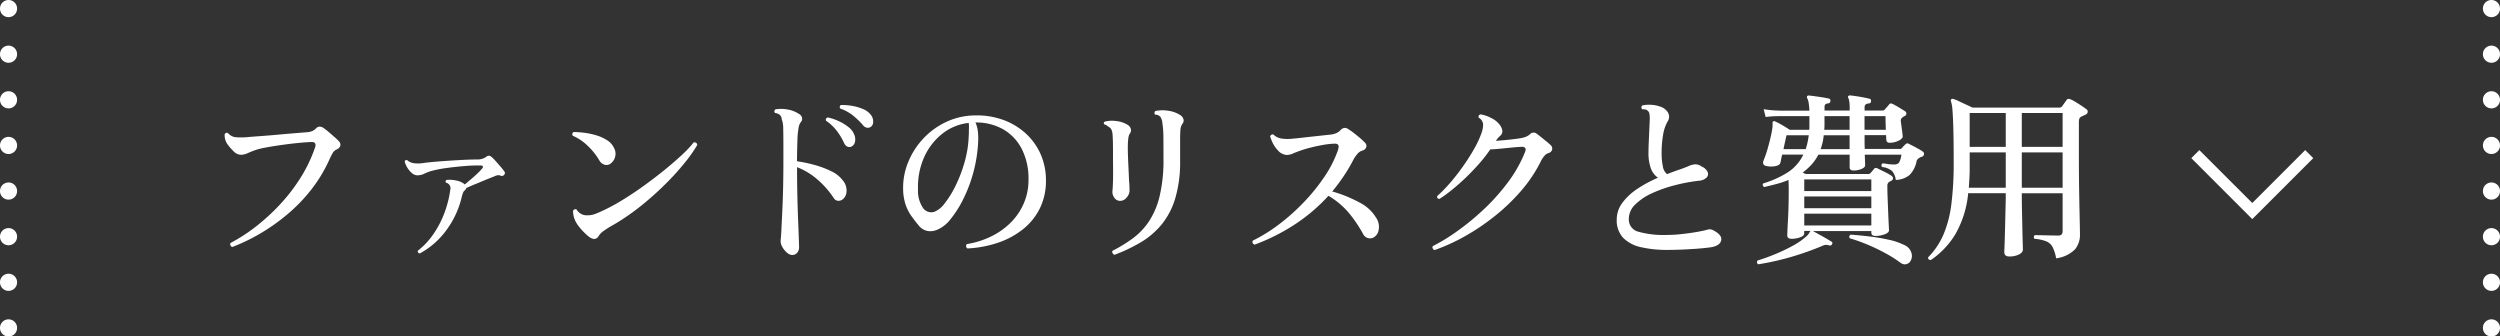 <svg xmlns="http://www.w3.org/2000/svg" width="219.5" height="29.544" viewBox="0 0 219.5 29.544"><rect x="0" y="0" width="219.5" height="29.544" fill="#333333" stroke="none"/><g transform="translate(-974.25 -18.25)"><g transform="translate(1262)"><g transform="translate(11.5 14.036)"><g transform="translate(6 -4)"><path d="M3.648-.064A.241.241,0,0,1,3.488-.2a.255.255,0,0,1,0-.216A14.867,14.867,0,0,0,5.744-1.88,17.854,17.854,0,0,0,7.872-3.84,15.581,15.581,0,0,0,9.664-6.184,12.632,12.632,0,0,0,10.912-8.8q.16-.5-.32-.48-.512.016-1.216.088t-1.44.176Q7.2-8.912,6.6-8.8a6.637,6.637,0,0,0-.92.224q-.4.144-.7.28a1.445,1.445,0,0,1-.592.136A.956.956,0,0,1,3.728-8.5a4.584,4.584,0,0,1-.544-.64,1.368,1.368,0,0,1-.176-.432,1.267,1.267,0,0,1-.032-.384.2.2,0,0,1,.3-.1,1.024,1.024,0,0,0,.648.352,6.144,6.144,0,0,0,1.16-.016q.352-.032,1.032-.08t1.464-.12q.784-.072,1.48-.128l1.08-.088a1.642,1.642,0,0,0,.48-.088.986.986,0,0,0,.352-.232.5.5,0,0,1,.336-.176.617.617,0,0,1,.32.1,4.274,4.274,0,0,1,.448.344q.272.232.528.456a4.507,4.507,0,0,1,.384.368.433.433,0,0,1,.144.4.519.519,0,0,1-.288.32.806.806,0,0,0-.384.328,6.725,6.725,0,0,0-.3.6,12.9,12.9,0,0,1-1.608,2.648,14.369,14.369,0,0,1-2.1,2.16A17.308,17.308,0,0,1,6.088-1.24,16.7,16.7,0,0,1,3.648-.064ZM20.112.5a.186.186,0,0,1-.176-.24A6.422,6.422,0,0,0,21.3-1.192a8.52,8.52,0,0,0,.968-1.856,9.453,9.453,0,0,0,.52-2.056.5.5,0,0,0-.384-.608q-.08-.16.048-.24A2.561,2.561,0,0,1,23.3-5.9a1.622,1.622,0,0,1,.712.3l.048.048q.24-.208.536-.456t.56-.5a4.235,4.235,0,0,0,.392-.408q.128-.128.1-.216t-.2-.088a13.26,13.26,0,0,0-1.392.048q-.8.064-1.56.168a10.485,10.485,0,0,0-1.24.232,3.773,3.773,0,0,0-.736.264,1.38,1.38,0,0,1-.624.152.767.767,0,0,1-.5-.216,1.863,1.863,0,0,1-.408-.5,1.911,1.911,0,0,1-.208-.512q.1-.176.224-.1a1.154,1.154,0,0,0,.584.264,3,3,0,0,0,.888-.024q.608-.08,1.464-.144T23.672-7.7q.872-.048,1.544-.048a1.29,1.29,0,0,0,.736-.24.353.353,0,0,1,.232-.088.353.353,0,0,1,.2.088,3.023,3.023,0,0,1,.36.352q.216.24.44.5t.336.424a.212.212,0,0,1,0,.3.253.253,0,0,1-.288.1.468.468,0,0,0-.312-.048,1.155,1.155,0,0,0-.28.1q-.288.112-.752.3l-.928.384q-.464.192-.768.336a.4.4,0,0,1-.048.1.636.636,0,0,1-.08.1.437.437,0,0,0-.16.216q-.048.136-.1.312a7.9,7.9,0,0,1-1.312,2.9A6.989,6.989,0,0,1,20.112.5Zm15.7-1.52q-.336.512-.96-.032a5.453,5.453,0,0,1-.816-.864,2.421,2.421,0,0,1-.4-.768q-.032-.144-.056-.3a.9.9,0,0,1-.008-.264.215.215,0,0,1,.3-.112,1.028,1.028,0,0,0,.976.512,1.834,1.834,0,0,0,.664-.12q.312-.12.616-.264a15.726,15.726,0,0,0,1.68-.9q.928-.56,1.888-1.248t1.84-1.4q.88-.712,1.568-1.352a9.528,9.528,0,0,0,1.056-1.12.292.292,0,0,1,.216.048.222.222,0,0,1,.088.192,12.517,12.517,0,0,1-1.112,1.576,22.931,22.931,0,0,1-1.712,1.88,26.6,26.6,0,0,1-2.136,1.9,19.949,19.949,0,0,1-2.384,1.64,8.154,8.154,0,0,0-.84.52A1.632,1.632,0,0,0,35.808-1.024Zm1.056-6.368a.632.632,0,0,1-.5.112.784.784,0,0,1-.5-.4,5.928,5.928,0,0,0-.992-1.248,4.478,4.478,0,0,0-1.344-.912.271.271,0,0,1-.024-.192.172.172,0,0,1,.12-.128,7.436,7.436,0,0,1,.984.072,6.334,6.334,0,0,1,1.048.232,3.564,3.564,0,0,1,.92.432,1.561,1.561,0,0,1,.584.672,1.025,1.025,0,0,1,.088.792A1.064,1.064,0,0,1,36.864-7.392ZM52.8.64a.739.739,0,0,1-.456-.208,1.755,1.755,0,0,1-.416-.52.987.987,0,0,1-.136-.584q.032-.24.064-.912t.08-1.64q.048-.968.072-2.1t.024-2.3v-.992q0-1.3-.016-1.856a2.2,2.2,0,0,0-.128-.8.6.6,0,0,0-.168-.392.848.848,0,0,0-.424-.168.207.207,0,0,1,.048-.32,3.05,3.05,0,0,1,1.008.008,2.586,2.586,0,0,1,1.04.392.534.534,0,0,1,.272.32.409.409,0,0,1-.1.4,1.115,1.115,0,0,0-.2.512,7.226,7.226,0,0,0-.1,1.064q-.024.7-.04,1.864a12.351,12.351,0,0,1,1.584.336,8.032,8.032,0,0,1,1.464.56,2.641,2.641,0,0,1,1,.816,1.327,1.327,0,0,1,.3.976.9.9,0,0,1-.352.672.621.621,0,0,1-.4.112.5.5,0,0,1-.368-.24A7.782,7.782,0,0,0,55-6.008a6.057,6.057,0,0,0-1.768-1.064v.144q0,1.072.024,2.224t.064,2.16q.04,1.008.064,1.688t.024.808a.705.705,0,0,1-.176.5A.563.563,0,0,1,52.8.64Zm5.168-9.5a.473.473,0,0,1-.32-.016.616.616,0,0,1-.288-.32,5.581,5.581,0,0,0-.64-1.064,4.063,4.063,0,0,0-.944-.888q-.08-.224.16-.288a4.446,4.446,0,0,1,.952.32,4.062,4.062,0,0,1,.872.536,1.527,1.527,0,0,1,.512.7.99.99,0,0,1,.024.664A.557.557,0,0,1,57.968-8.864ZM59.7-10.608a.464.464,0,0,1-.328.072.59.59,0,0,1-.36-.232,6.616,6.616,0,0,0-.88-.848,3.768,3.768,0,0,0-1.12-.608.224.224,0,0,1-.024-.176.172.172,0,0,1,.1-.128,4.793,4.793,0,0,1,.968.072,4.247,4.247,0,0,1,.968.28,1.645,1.645,0,0,1,.688.512.919.919,0,0,1,.2.624A.5.5,0,0,1,59.7-10.608ZM68.192.064a.25.25,0,0,1-.048-.384,7.613,7.613,0,0,0,2.064-.64,6.439,6.439,0,0,0,1.728-1.192,5.4,5.4,0,0,0,1.184-1.7,5.182,5.182,0,0,0,.432-2.136,5.71,5.71,0,0,0-.584-2.672,4.2,4.2,0,0,0-1.624-1.728,4.764,4.764,0,0,0-2.448-.608,2.55,2.55,0,0,1,.208.768,5.585,5.585,0,0,1,.032.848,12.582,12.582,0,0,1-.424,2.76,12.52,12.52,0,0,1-.9,2.376A9.222,9.222,0,0,1,66.7-2.5a2.881,2.881,0,0,1-1.072.88,1.568,1.568,0,0,1-.88.16,1.317,1.317,0,0,1-.864-.528q-.32-.384-.624-.808a3.934,3.934,0,0,1-.5-.992,4.515,4.515,0,0,1-.216-1.4,5.911,5.911,0,0,1,.448-2.336A6.715,6.715,0,0,1,64.3-9.568a6.593,6.593,0,0,1,2-1.464,6.075,6.075,0,0,1,2.512-.584,6.811,6.811,0,0,1,2.472.376,5.886,5.886,0,0,1,2,1.184,5.446,5.446,0,0,1,1.328,1.832,5.661,5.661,0,0,1,.472,2.336,5.4,5.4,0,0,1-.528,2.416A5.378,5.378,0,0,1,73.088-1.64,7.233,7.233,0,0,1,70.9-.448,9.889,9.889,0,0,1,68.192.064ZM65.28-3.152a2.105,2.105,0,0,0,.912-.744,8.5,8.5,0,0,0,.96-1.552A12.2,12.2,0,0,0,67.936-7.5,9.521,9.521,0,0,0,68.3-9.728a1.378,1.378,0,0,1,.008-.152,1.235,1.235,0,0,0,.008-.136q0-.272.008-.5a2.358,2.358,0,0,0-.024-.44,4.472,4.472,0,0,0-2.32.952,5.431,5.431,0,0,0-1.592,2.064,6.329,6.329,0,0,0-.536,2.776,2.7,2.7,0,0,0,.456,1.7A.889.889,0,0,0,65.28-3.152ZM81.1.624a.334.334,0,0,1-.168-.152.206.206,0,0,1-.008-.2,12.828,12.828,0,0,0,1.792-1.1,5.986,5.986,0,0,0,1.416-1.488,7,7,0,0,0,.936-2.224,13.627,13.627,0,0,0,.336-3.272q0-1.04-.008-1.848a8.368,8.368,0,0,0-.088-1.272,1.139,1.139,0,0,0-.184-.568.6.6,0,0,0-.456-.184.23.23,0,0,1-.056-.168A.24.24,0,0,1,84.688-12a2.941,2.941,0,0,1,1.08-.032,2.569,2.569,0,0,1,1.128.4.612.612,0,0,1,.256.336.414.414,0,0,1-.064.384,1,1,0,0,0-.192.52q-.032.312-.032,1.016v1.744a11.139,11.139,0,0,1-.432,3.312,6.651,6.651,0,0,1-1.208,2.3A7.032,7.032,0,0,1,83.392-.464,14.606,14.606,0,0,1,81.1.624Zm.512-4.736a.617.617,0,0,1-.52-.272.883.883,0,0,1-.168-.624q.032-.24.048-.92t0-1.528v-.9q0-.464-.008-.856t-.024-.6a1.554,1.554,0,0,0-.1-.544.5.5,0,0,0-.256-.256.963.963,0,0,0-.384-.224q-.1-.144.064-.24a2.593,2.593,0,0,1,.976-.048,2.367,2.367,0,0,1,.992.32.6.6,0,0,1,.288.32.486.486,0,0,1-.048.432.86.86,0,0,0-.144.368q-.032.208-.048.5-.016.352,0,.92t.048,1.184q.032.616.048,1.128.032.352.04.608t.008.336a.917.917,0,0,1-.256.6A.738.738,0,0,1,81.616-4.112ZM93.408-.272q-.272-.112-.16-.352A14.014,14.014,0,0,0,95.52-2.032,18.132,18.132,0,0,0,97.7-3.968a16.664,16.664,0,0,0,1.824-2.248A10.03,10.03,0,0,0,100.72-8.56q.112-.336.024-.464t-.36-.112a7.417,7.417,0,0,0-.984.112q-.552.1-1.08.232t-.928.28q-.368.128-.64.248a1.338,1.338,0,0,1-.544.12,1.152,1.152,0,0,1-.784-.432,2.419,2.419,0,0,1-.416-.6,3.9,3.9,0,0,1-.24-.6.255.255,0,0,1,.112-.144.2.2,0,0,1,.176-.016,1.327,1.327,0,0,0,.632.336,3.506,3.506,0,0,0,.984.032q.4-.032.984-.1T98.864-9.8q.624-.072,1.1-.12a1.883,1.883,0,0,0,.6-.136,1.1,1.1,0,0,0,.376-.264.581.581,0,0,1,.368-.2.493.493,0,0,1,.336.12,4.638,4.638,0,0,1,.472.328q.28.216.544.44a4.624,4.624,0,0,1,.424.4.379.379,0,0,1,.12.408.476.476,0,0,1-.36.3.9.9,0,0,0-.424.3,2.715,2.715,0,0,0-.344.5,13.583,13.583,0,0,1-.856,1.448q-.472.7-1,1.336a11.626,11.626,0,0,1,2.376.96,3.563,3.563,0,0,1,1.464,1.328,1.415,1.415,0,0,1,.232,1.112.911.911,0,0,1-.456.648.7.7,0,0,1-.5.04.706.706,0,0,1-.4-.344,11.673,11.673,0,0,0-1.28-1.888A7.063,7.063,0,0,0,99.888-4.56a15.4,15.4,0,0,1-2.912,2.488A17.476,17.476,0,0,1,93.408-.272ZM109.2.208a.3.3,0,0,1-.16-.152.193.193,0,0,1,.016-.2,16.578,16.578,0,0,0,2.152-1.32,22.137,22.137,0,0,0,2.312-1.9,18.176,18.176,0,0,0,2.112-2.36,11.644,11.644,0,0,0,1.52-2.688q.176-.448-.288-.448-.384.016-.88.064l-1,.1q-.5.048-.888.064a12.592,12.592,0,0,1-.952,1.224q-.552.632-1.168,1.224T110.752-5.1a11.163,11.163,0,0,1-1.12.816q-.256-.032-.192-.256a11.631,11.631,0,0,0,1.1-1.12q.584-.672,1.136-1.448a18.008,18.008,0,0,0,.984-1.536,8.678,8.678,0,0,0,.656-1.4,2.235,2.235,0,0,0,.152-.824.782.782,0,0,0-.392-.552.218.218,0,0,1,.16-.288,2.917,2.917,0,0,1,.928.312,2.036,2.036,0,0,1,.784.632q.4.592.032.928a2.2,2.2,0,0,0-.224.224q-.08.1-.176.224.56-.032,1.192-.1t.984-.128a2.4,2.4,0,0,0,.472-.128,1.2,1.2,0,0,0,.36-.224.419.419,0,0,1,.576-.048q.144.1.376.288t.472.384a4.644,4.644,0,0,1,.368.32.415.415,0,0,1,.144.424.454.454,0,0,1-.352.3.832.832,0,0,0-.336.248,2.093,2.093,0,0,0-.288.44,12.4,12.4,0,0,1-1.736,2.608A17.21,17.21,0,0,1,114.5-2.784a19.6,19.6,0,0,1-2.616,1.768A16.763,16.763,0,0,1,109.2.208ZM129.648.192a10.072,10.072,0,0,1-2.32-.24,3.11,3.11,0,0,1-1.568-.824,2.227,2.227,0,0,1-.56-1.608,2.425,2.425,0,0,1,.5-1.472,5.239,5.239,0,0,1,1.32-1.224,10.911,10.911,0,0,1,1.8-.968,1.722,1.722,0,0,1-.616-.8,3.9,3.9,0,0,1-.216-1.44q0-.368.024-.9t.048-1.088l.04-.92a2.818,2.818,0,0,0-.032-.48.439.439,0,0,0-.192-.288.31.31,0,0,0-.184-.08,1.875,1.875,0,0,0-.248-.016.216.216,0,0,1,0-.336,2.683,2.683,0,0,1,.768-.056,2.729,2.729,0,0,1,.784.152,1.2,1.2,0,0,1,.728.576.746.746,0,0,1-.056.736,3.417,3.417,0,0,0-.4,1.184,9.052,9.052,0,0,0-.128,1.552,5.6,5.6,0,0,0,.112,1.224,1.057,1.057,0,0,0,.368.664q.56-.224,1.08-.4t.872-.336a1.647,1.647,0,0,1,.52-.128.9.9,0,0,1,.552.192.987.987,0,0,1,.536.48.446.446,0,0,1-.088.488,1.045,1.045,0,0,1-.656.28,15.042,15.042,0,0,0-2.112.392,11.839,11.839,0,0,0-2.008.7,5.1,5.1,0,0,0-1.488.992,1.76,1.76,0,0,0-.568,1.272,1.106,1.106,0,0,0,.856,1.128,8.3,8.3,0,0,0,2.456.28,12.216,12.216,0,0,0,1.264-.072q.688-.072,1.3-.176t.968-.2a.861.861,0,0,1,.272-.048.656.656,0,0,1,.288.08q.784.4.712.856t-.776.616q-.256.048-.768.1T131.72.12q-.6.04-1.152.056T129.648.192Zm7.968,1.264a.228.228,0,0,1-.048-.336Q138.3.9,139.1.568a15.367,15.367,0,0,0,1.52-.72,6.25,6.25,0,0,0,1.184-.808,1.135,1.135,0,0,0,.248-.264q.088-.136.152-.248h-.544v.224q0,.208-.36.336a2.2,2.2,0,0,1-.744.128q-.384,0-.384-.3,0-.064.016-.44t.048-.952q.032-.576.048-1.256t.016-1.352q0-.288-.008-.5t-.008-.368a7.939,7.939,0,0,1-1.04.352q-.544.144-1.1.272a.27.27,0,0,1-.12-.16.158.158,0,0,1,.04-.16,8.73,8.73,0,0,0,2.112-.944,3.83,3.83,0,0,0,1.408-1.584h-1.856q-.064.24-.1.432a2.04,2.04,0,0,1-.064.288q-.048.208-.416.288a1.939,1.939,0,0,1-.784,0q-.432-.08-.272-.5a8.454,8.454,0,0,0,.36-1.04q.184-.64.3-1.184.08-.384.112-.616a2.062,2.062,0,0,0,.016-.44q0-.128.064-.144a.18.18,0,0,1,.192.016,5.965,5.965,0,0,1,.608.32q.384.224.64.4H142.1a1.639,1.639,0,0,0,.016-.232v-.968h-2.544l-.416.008a7.511,7.511,0,0,0-.88.072l-.176-.688a8.958,8.958,0,0,0,1.032.112l.424.016h2.56a5.73,5.73,0,0,0-.064-.664,1.213,1.213,0,0,0-.128-.424.212.212,0,0,1-.016-.176.187.187,0,0,1,.16-.064q.192.016.536.064t.68.1q.336.056.528.1a.176.176,0,0,1,.144.224q0,.176-.208.208a.408.408,0,0,0-.232.08.341.341,0,0,0-.072.256v.288h2.208v-.208a4.033,4.033,0,0,0-.032-.568,1.116,1.116,0,0,0-.08-.312.155.155,0,0,1-.016-.176.187.187,0,0,1,.16-.064q.208.016.528.064t.648.112q.328.064.52.112.176.032.144.224a.186.186,0,0,1-.208.192.5.5,0,0,0-.256.088.312.312,0,0,0-.1.264v.272h1.584a.274.274,0,0,0,.208-.112q.08-.1.192-.216a1.75,1.75,0,0,0,.176-.216.209.209,0,0,1,.272-.048,6,6,0,0,1,.552.3q.344.208.568.352a.249.249,0,0,1,.12.216.254.254,0,0,1-.136.2.841.841,0,0,0-.208.128.348.348,0,0,0-.144.352q.032.256.088.656t.072.624q.032.208-.32.392a1.784,1.784,0,0,1-.768.2q-.352.032-.352-.32l-.016-.352H146.96v.608q0,.3.016.608h3.072a.232.232,0,0,0,.208-.1q.08-.1.144-.16l.144-.144a.224.224,0,0,1,.3-.048l.376.192q.248.128.488.264a3.6,3.6,0,0,1,.368.232.235.235,0,0,1,.1.24.268.268,0,0,1-.184.208.711.711,0,0,0-.224.1.744.744,0,0,0-.144.112.406.406,0,0,0-.1.192,2.351,2.351,0,0,1-.616,1.2,2,2,0,0,1-1.208.432,1.492,1.492,0,0,0-.328-.784,1.64,1.64,0,0,0-.888-.352q-.112-.24.08-.32.176.016.4.056a3.384,3.384,0,0,0,.576.04A.483.483,0,0,0,150-7.5a1.82,1.82,0,0,0,.192-.672h-3.216q.016.352.024.616t.008.328q0,.176-.32.312a1.741,1.741,0,0,1-.688.136q-.352,0-.352-.288v-1.1H142.9a4.027,4.027,0,0,1-.608.88,5.21,5.21,0,0,1-.768.688l.272.128h5.488a.232.232,0,0,0,.208-.1,1.948,1.948,0,0,0,.144-.16q.064-.08.144-.176a.218.218,0,0,1,.3-.064l.632.312a5.022,5.022,0,0,1,.616.344.277.277,0,0,1,.128.224.237.237,0,0,1-.144.208q-.032.016-.072.04a.442.442,0,0,1-.088.04.408.408,0,0,0-.192.384q0,.448.024,1.072t.048,1.24q.024.616.048,1.056t.024.52q0,.208-.376.352a2.24,2.24,0,0,1-.808.144q-.368,0-.368-.3v-.128h-5.136q.064.032.3.16l.52.288q.288.16.52.3t.3.184a.135.135,0,0,1,.08.112A.284.284,0,0,1,144.1-.3a.2.2,0,0,1-.24.1.842.842,0,0,0-.336-.048,1.221,1.221,0,0,0-.336.112,25.345,25.345,0,0,1-2.76.968A22.47,22.47,0,0,1,137.616,1.456Zm4.048-3.408h5.888v-1.04h-5.888Zm0-1.52h5.888V-4.5h-5.888Zm0-1.5h5.888V-6h-5.888Zm8.4,6.256a10.919,10.919,0,0,0-1.3-.816,17,17,0,0,0-1.536-.736,14.641,14.641,0,0,0-1.568-.56.212.212,0,0,1-.032-.192.194.194,0,0,1,.112-.128q.7.048,1.592.152a17.26,17.26,0,0,1,1.72.288,5.689,5.689,0,0,1,1.36.456,1.089,1.089,0,0,1,.68.776.873.873,0,0,1-.168.744.656.656,0,0,1-.376.192A.667.667,0,0,1,150.064,1.28ZM143.1-8.656h2.544V-9.872h-2.272a4.715,4.715,0,0,1-.1.64A5.629,5.629,0,0,1,143.1-8.656Zm.32-1.7h2.224v-1.2H143.44v.832q0,.1-.008.192T143.424-10.352Zm-3.584,1.7h1.952a4.539,4.539,0,0,0,.16-.576q.064-.3.112-.64h-1.952q-.048.192-.12.52T139.84-8.656Zm7.12-1.7h1.872q-.016-.368-.024-.72t-.008-.48h-1.84Zm5.808,11.44q-.256-.032-.224-.24a6.562,6.562,0,0,0,1.336-1.976,9.927,9.927,0,0,0,.7-2.664,28.444,28.444,0,0,0,.208-3.712q0-1.856-.032-2.96t-.08-1.648a2.893,2.893,0,0,0-.128-.736.194.194,0,0,1,.016-.176.191.191,0,0,1,.192-.032,3.147,3.147,0,0,1,.48.192q.3.144.64.3t.56.264h7.648a.288.288,0,0,0,.224-.112l.384-.544q.112-.176.368-.064a3.107,3.107,0,0,1,.424.224q.264.16.528.336t.408.288a.264.264,0,0,1,.136.264.308.308,0,0,1-.2.232q-.1.048-.192.088a1.353,1.353,0,0,0-.176.088.317.317,0,0,0-.168.176,1.061,1.061,0,0,0-.04.336v2.88q0,.88.008,1.816t.024,1.816q.016.88.032,1.608t.024,1.184q.008.456.008.536a2.021,2.021,0,0,1-.424,1.28,2.8,2.8,0,0,1-1.672.8,3.39,3.39,0,0,0-.32-1.008,1.116,1.116,0,0,0-.56-.488,3.722,3.722,0,0,0-1.024-.216.215.215,0,0,1-.048-.176.215.215,0,0,1,.08-.144q.32,0,.928.016t1.1.016a.413.413,0,0,0,.336-.1.507.507,0,0,0,.08-.312v-3.3h-3.584v.064q0,.624.016,1.424t.032,1.56q.016.76.032,1.288t.016.608q0,.256-.344.432a1.868,1.868,0,0,1-.856.176q-.432,0-.432-.384,0-.048.016-.44t.032-.984q.016-.592.032-1.272t.032-1.312q.016-.632.016-1.1v-.064h-3.3a8.884,8.884,0,0,1-1.128,3.608A7.331,7.331,0,0,1,152.768,1.088Zm8-6.352h3.584v-3.1h-3.584Zm0-3.584h3.584v-2.976h-3.584Zm-4.656,3.584h3.248v-3.1h-3.168V-6.96q0,.448-.024.872T156.112-5.264Zm.08-3.584h3.168v-2.976h-3.168Z" transform="translate(-288.5 29.964)" fill="#fff"/><path d="M.354,10.354l-.707-.707L4.293,5-.354.354.354-.354,5.707,5Z" transform="translate(-102.5 21.745) rotate(90)" fill="#fff"/><path d="M0,28.794a.75.75,0,0,1-.75-.75v-.006a.75.75,0,0,1,.75-.75.75.75,0,0,1,.75.75v.006A.75.75,0,0,1,0,28.794Zm0-4.006a.75.75,0,0,1-.75-.75v-.005a.75.75,0,0,1,.75-.75.75.75,0,0,1,.75.75v.005A.75.75,0,0,1,0,24.788Zm0-4.005a.75.75,0,0,1-.75-.75v-.006a.75.75,0,0,1,.75-.75.75.75,0,0,1,.75.75v.006A.75.75,0,0,1,0,20.783Zm0-4.006a.75.75,0,0,1-.75-.75v-.006a.75.75,0,0,1,.75-.75.75.75,0,0,1,.75.75v.006A.75.75,0,0,1,0,16.778Zm0-4.005a.75.75,0,0,1-.75-.75v-.005a.75.75,0,0,1,.75-.75.75.75,0,0,1,.75.75v.005A.75.75,0,0,1,0,12.772ZM0,8.767a.75.75,0,0,1-.75-.75V8.011A.75.75,0,0,1,0,7.261a.75.75,0,0,1,.75.75v.006A.75.75,0,0,1,0,8.767ZM0,4.761a.75.75,0,0,1-.75-.75V4.005A.75.75,0,0,1,0,3.256a.75.75,0,0,1,.75.75v.006A.75.75,0,0,1,0,4.761ZM0,.756A.75.75,0,0,1-.75.005V0A.75.75,0,0,1,0-.75.75.75,0,0,1,.75,0V.005A.75.75,0,0,1,0,.756Z" transform="translate(-304.5 8.964)" fill="#fff"/><path d="M0,28.794a.75.75,0,0,1-.75-.75v-.006a.75.75,0,0,1,.75-.75.75.75,0,0,1,.75.75v.006A.75.75,0,0,1,0,28.794Zm0-4.006a.75.75,0,0,1-.75-.75v-.005a.75.75,0,0,1,.75-.75.75.75,0,0,1,.75.75v.005A.75.75,0,0,1,0,24.788Zm0-4.005a.75.75,0,0,1-.75-.75v-.006a.75.75,0,0,1,.75-.75.75.75,0,0,1,.75.75v.006A.75.75,0,0,1,0,20.783Zm0-4.006a.75.75,0,0,1-.75-.75v-.006a.75.75,0,0,1,.75-.75.75.75,0,0,1,.75.75v.006A.75.75,0,0,1,0,16.778Zm0-4.005a.75.75,0,0,1-.75-.75v-.005a.75.75,0,0,1,.75-.75.75.75,0,0,1,.75.75v.005A.75.75,0,0,1,0,12.772ZM0,8.767a.75.75,0,0,1-.75-.75V8.011A.75.75,0,0,1,0,7.261a.75.75,0,0,1,.75.75v.006A.75.75,0,0,1,0,8.767ZM0,4.761a.75.75,0,0,1-.75-.75V4.005A.75.75,0,0,1,0,3.256a.75.75,0,0,1,.75.75v.006A.75.75,0,0,1,0,4.761ZM0,.756A.75.75,0,0,1-.75.005V0A.75.75,0,0,1,0-.75.75.75,0,0,1,.75,0V.005A.75.75,0,0,1,0,.756Z" transform="translate(-86.5 8.964)" fill="#fff"/></g></g></g></g></svg>